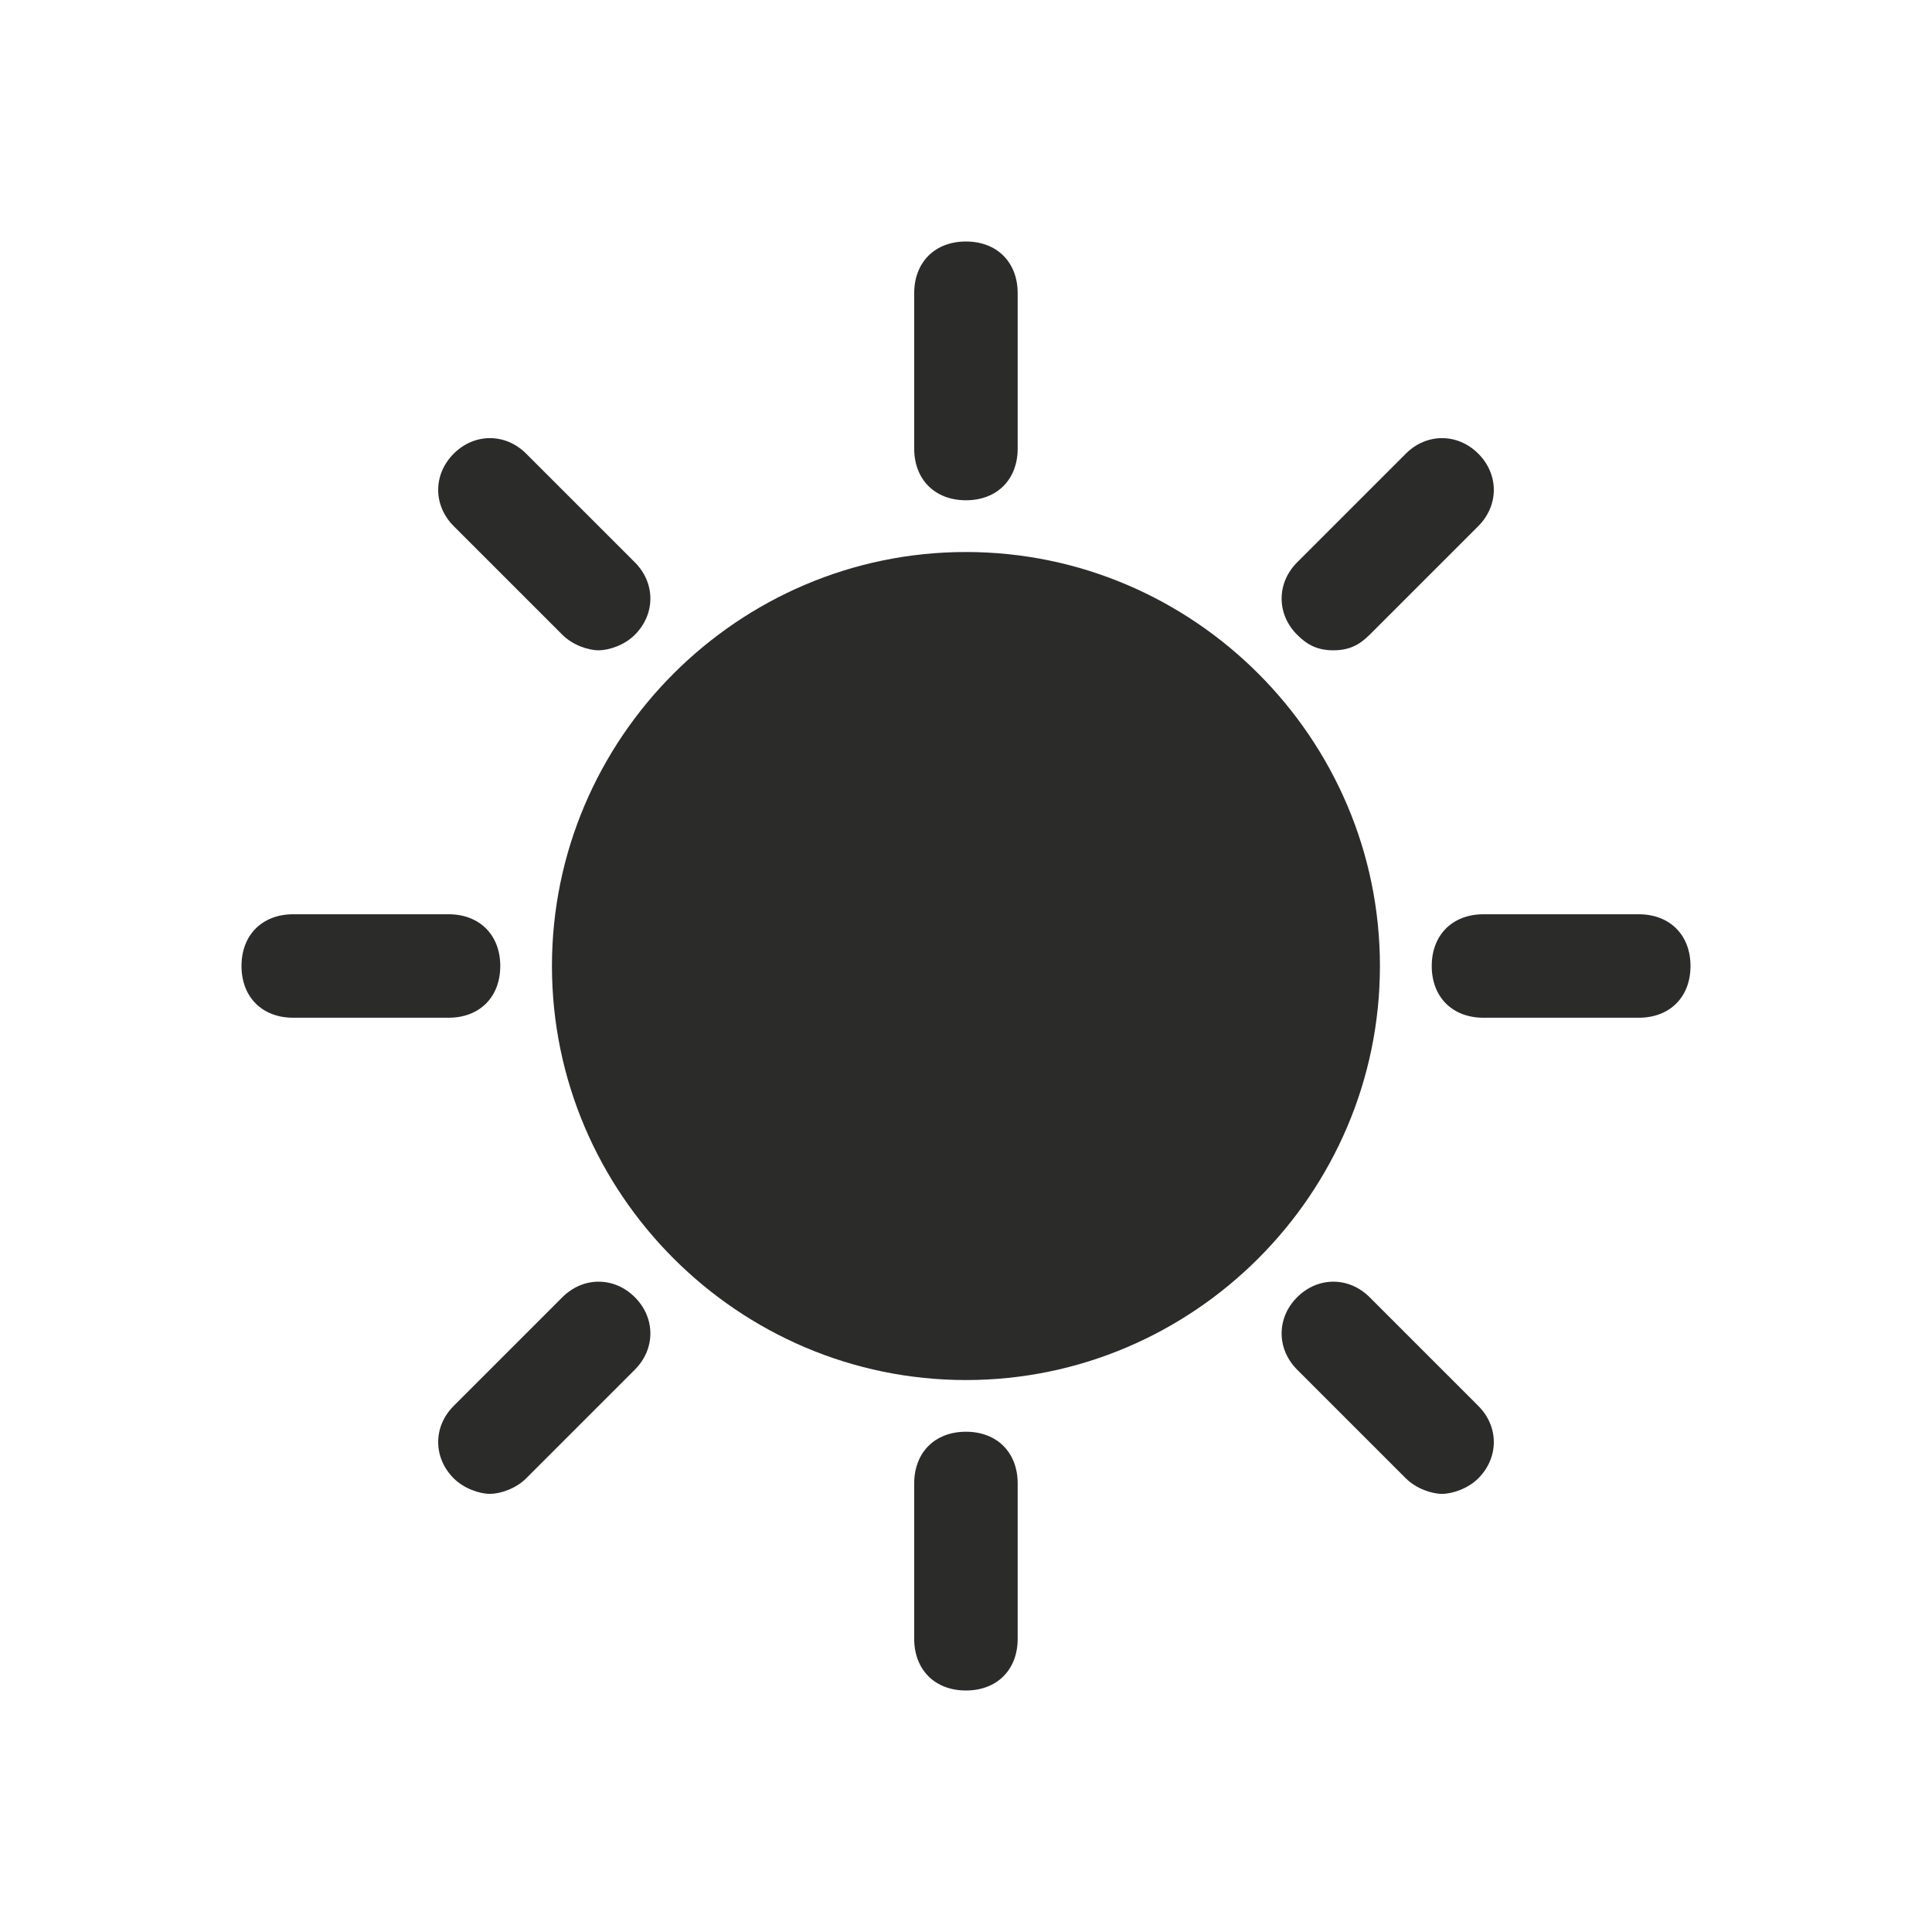 <svg width="32" height="32" viewBox="0 0 32 32" fill="none" xmlns="http://www.w3.org/2000/svg">
<path d="M15.999 9.143C12.227 9.143 9.142 12.229 9.142 16C9.142 19.772 12.227 22.858 15.999 22.858C19.77 22.858 22.856 19.772 22.856 16C22.856 12.229 19.77 9.143 15.999 9.143Z" fill="#2B2B2A"/>
<path d="M15.999 8.286C16.513 8.286 16.856 7.943 16.856 7.429V4.857C16.856 4.343 16.513 4 15.999 4C15.485 4 15.142 4.343 15.142 4.857V7.429C15.142 7.943 15.485 8.286 15.999 8.286Z" fill="#2B2B2A"/>
<path d="M9.315 10.514C9.486 10.686 9.744 10.771 9.915 10.771C10.086 10.771 10.344 10.686 10.515 10.514C10.858 10.171 10.858 9.657 10.515 9.314L8.715 7.514C8.372 7.171 7.858 7.171 7.515 7.514C7.172 7.857 7.172 8.371 7.515 8.714L9.315 10.514Z" fill="#2B2B2A"/>
<path d="M8.286 16C8.286 15.486 7.943 15.143 7.429 15.143H4.857C4.343 15.143 4 15.486 4 16C4 16.515 4.343 16.857 4.857 16.857H7.429C7.943 16.857 8.286 16.515 8.286 16Z" fill="#2B2B2A"/>
<path d="M9.315 21.486L7.515 23.286C7.172 23.628 7.172 24.143 7.515 24.486C7.686 24.657 7.944 24.743 8.115 24.743C8.286 24.743 8.544 24.657 8.715 24.486L10.515 22.686C10.858 22.343 10.858 21.828 10.515 21.486C10.172 21.143 9.658 21.143 9.315 21.486Z" fill="#2B2B2A"/>
<path d="M15.999 23.714C15.485 23.714 15.142 24.057 15.142 24.571V27.143C15.142 27.657 15.485 28 15.999 28C16.513 28 16.856 27.657 16.856 27.143V24.571C16.856 24.057 16.513 23.714 15.999 23.714Z" fill="#2B2B2A"/>
<path d="M22.685 21.486C22.342 21.143 21.828 21.143 21.485 21.486C21.142 21.828 21.142 22.343 21.485 22.686L23.285 24.486C23.456 24.657 23.713 24.743 23.885 24.743C24.056 24.743 24.313 24.657 24.485 24.486C24.828 24.143 24.828 23.628 24.485 23.286L22.685 21.486Z" fill="#2B2B2A"/>
<path d="M27.142 15.143H24.571C24.057 15.143 23.714 15.486 23.714 16C23.714 16.515 24.057 16.857 24.571 16.857H27.142C27.657 16.857 28 16.515 28 16C28 15.486 27.657 15.143 27.142 15.143Z" fill="#2B2B2A"/>
<path d="M22.085 10.771C22.342 10.771 22.513 10.686 22.685 10.514L24.485 8.714C24.828 8.371 24.828 7.857 24.485 7.514C24.142 7.171 23.628 7.171 23.285 7.514L21.485 9.314C21.142 9.657 21.142 10.171 21.485 10.514C21.656 10.686 21.828 10.771 22.085 10.771Z" fill="#2B2B2A"/>
</svg>
